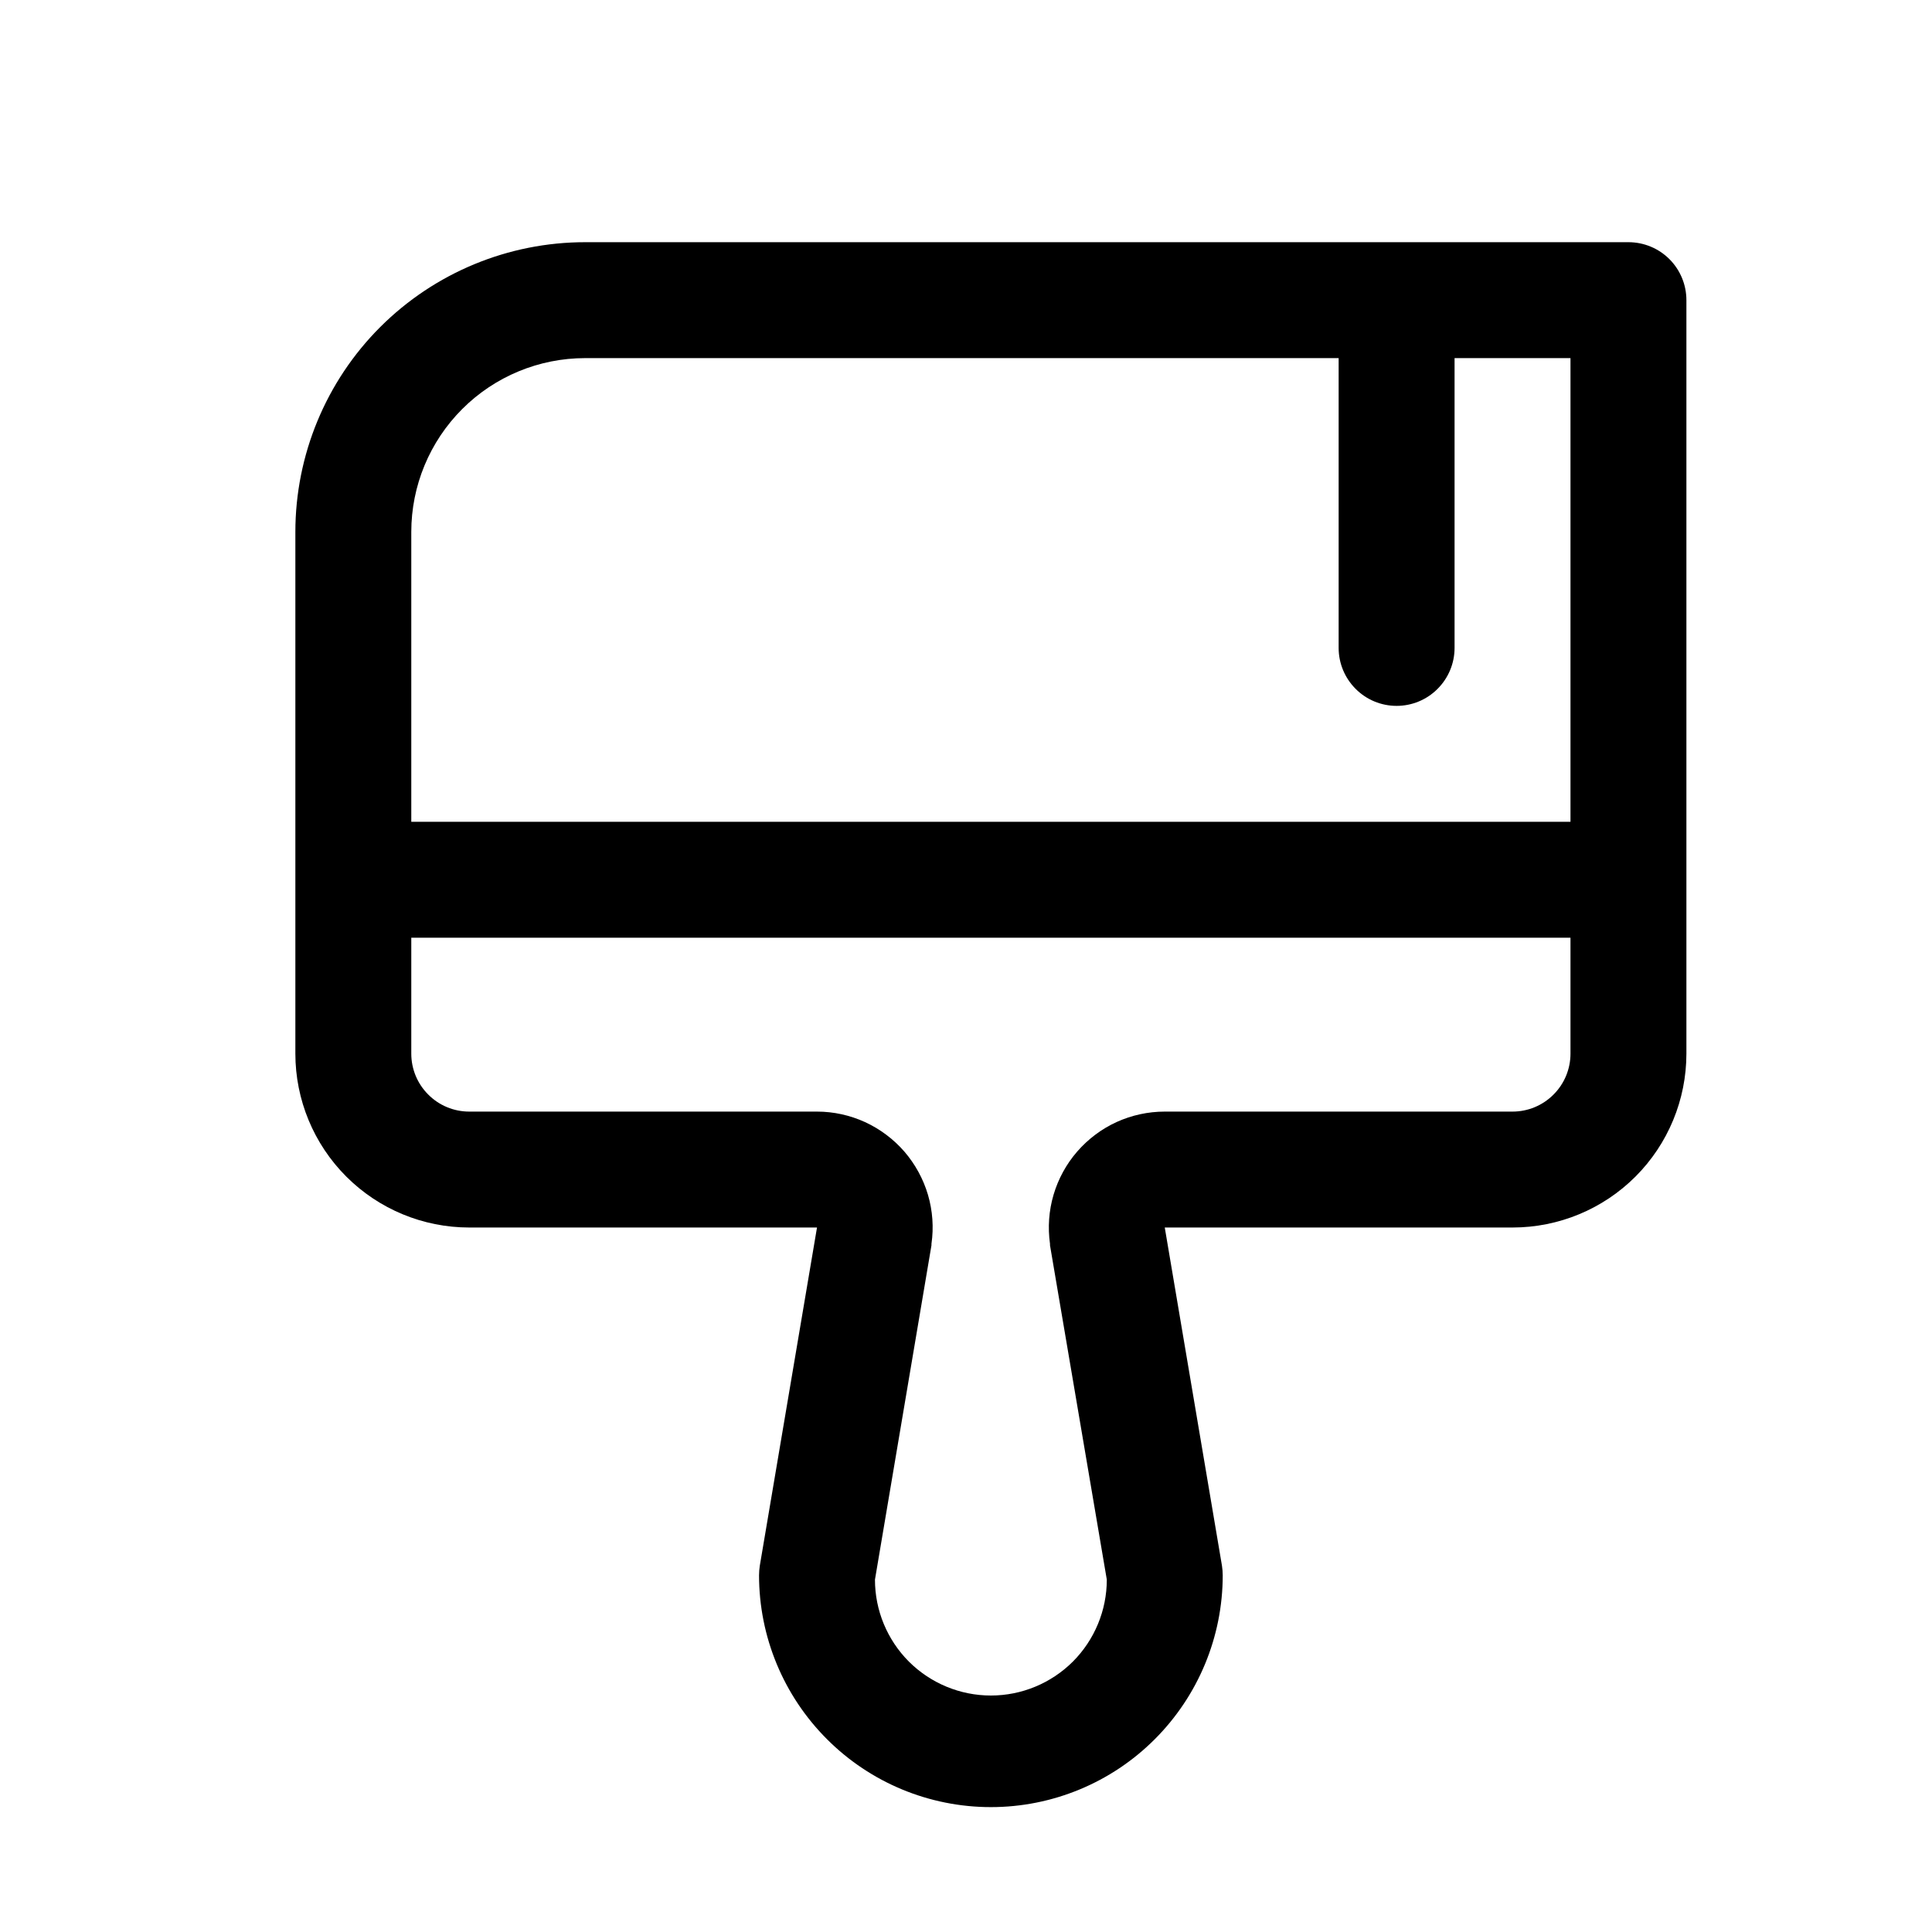 <svg width="25" height="25" viewBox="0 0 25 25" fill="none" xmlns="http://www.w3.org/2000/svg">
<path d="M21.072 3.134H7.572C6.577 3.134 5.624 3.529 4.92 4.232C4.217 4.935 3.822 5.889 3.822 6.884V13.634C3.822 14.23 4.059 14.803 4.481 15.225C4.903 15.647 5.475 15.884 6.072 15.884H10.572L9.832 20.259C9.826 20.3 9.822 20.342 9.822 20.384C9.822 21.179 10.138 21.942 10.701 22.505C11.263 23.068 12.026 23.384 12.822 23.384C13.618 23.384 14.381 23.068 14.943 22.505C15.506 21.942 15.822 21.179 15.822 20.384C15.822 20.342 15.818 20.3 15.812 20.259L15.072 15.884H19.572C20.169 15.884 20.741 15.647 21.163 15.225C21.585 14.803 21.822 14.23 21.822 13.634V3.884C21.822 3.685 21.743 3.494 21.602 3.353C21.462 3.213 21.271 3.134 21.072 3.134ZM7.572 4.634H17.322V8.384C17.322 8.583 17.401 8.773 17.542 8.914C17.682 9.055 17.873 9.134 18.072 9.134C18.271 9.134 18.462 9.055 18.602 8.914C18.743 8.773 18.822 8.583 18.822 8.384V4.634H20.322V10.634H5.322V6.884C5.322 6.287 5.559 5.715 5.981 5.293C6.403 4.871 6.975 4.634 7.572 4.634ZM19.572 14.384H15.072C14.857 14.384 14.645 14.43 14.449 14.519C14.254 14.608 14.08 14.739 13.939 14.901C13.798 15.063 13.694 15.254 13.633 15.46C13.572 15.666 13.557 15.883 13.587 16.096V16.114L14.322 20.44C14.322 20.838 14.164 21.219 13.883 21.501C13.601 21.782 13.22 21.94 12.822 21.94C12.424 21.94 12.043 21.782 11.761 21.501C11.48 21.219 11.322 20.838 11.322 20.44L12.053 16.114V16.096C12.084 15.883 12.068 15.667 12.008 15.461C11.947 15.255 11.843 15.065 11.703 14.902C11.562 14.74 11.389 14.61 11.194 14.52C10.999 14.431 10.787 14.384 10.572 14.384H6.072C5.873 14.384 5.682 14.305 5.542 14.164C5.401 14.024 5.322 13.833 5.322 13.634V12.134H20.322V13.634C20.322 13.833 20.243 14.024 20.102 14.164C19.962 14.305 19.771 14.384 19.572 14.384Z" fill="black"/>
</svg>
